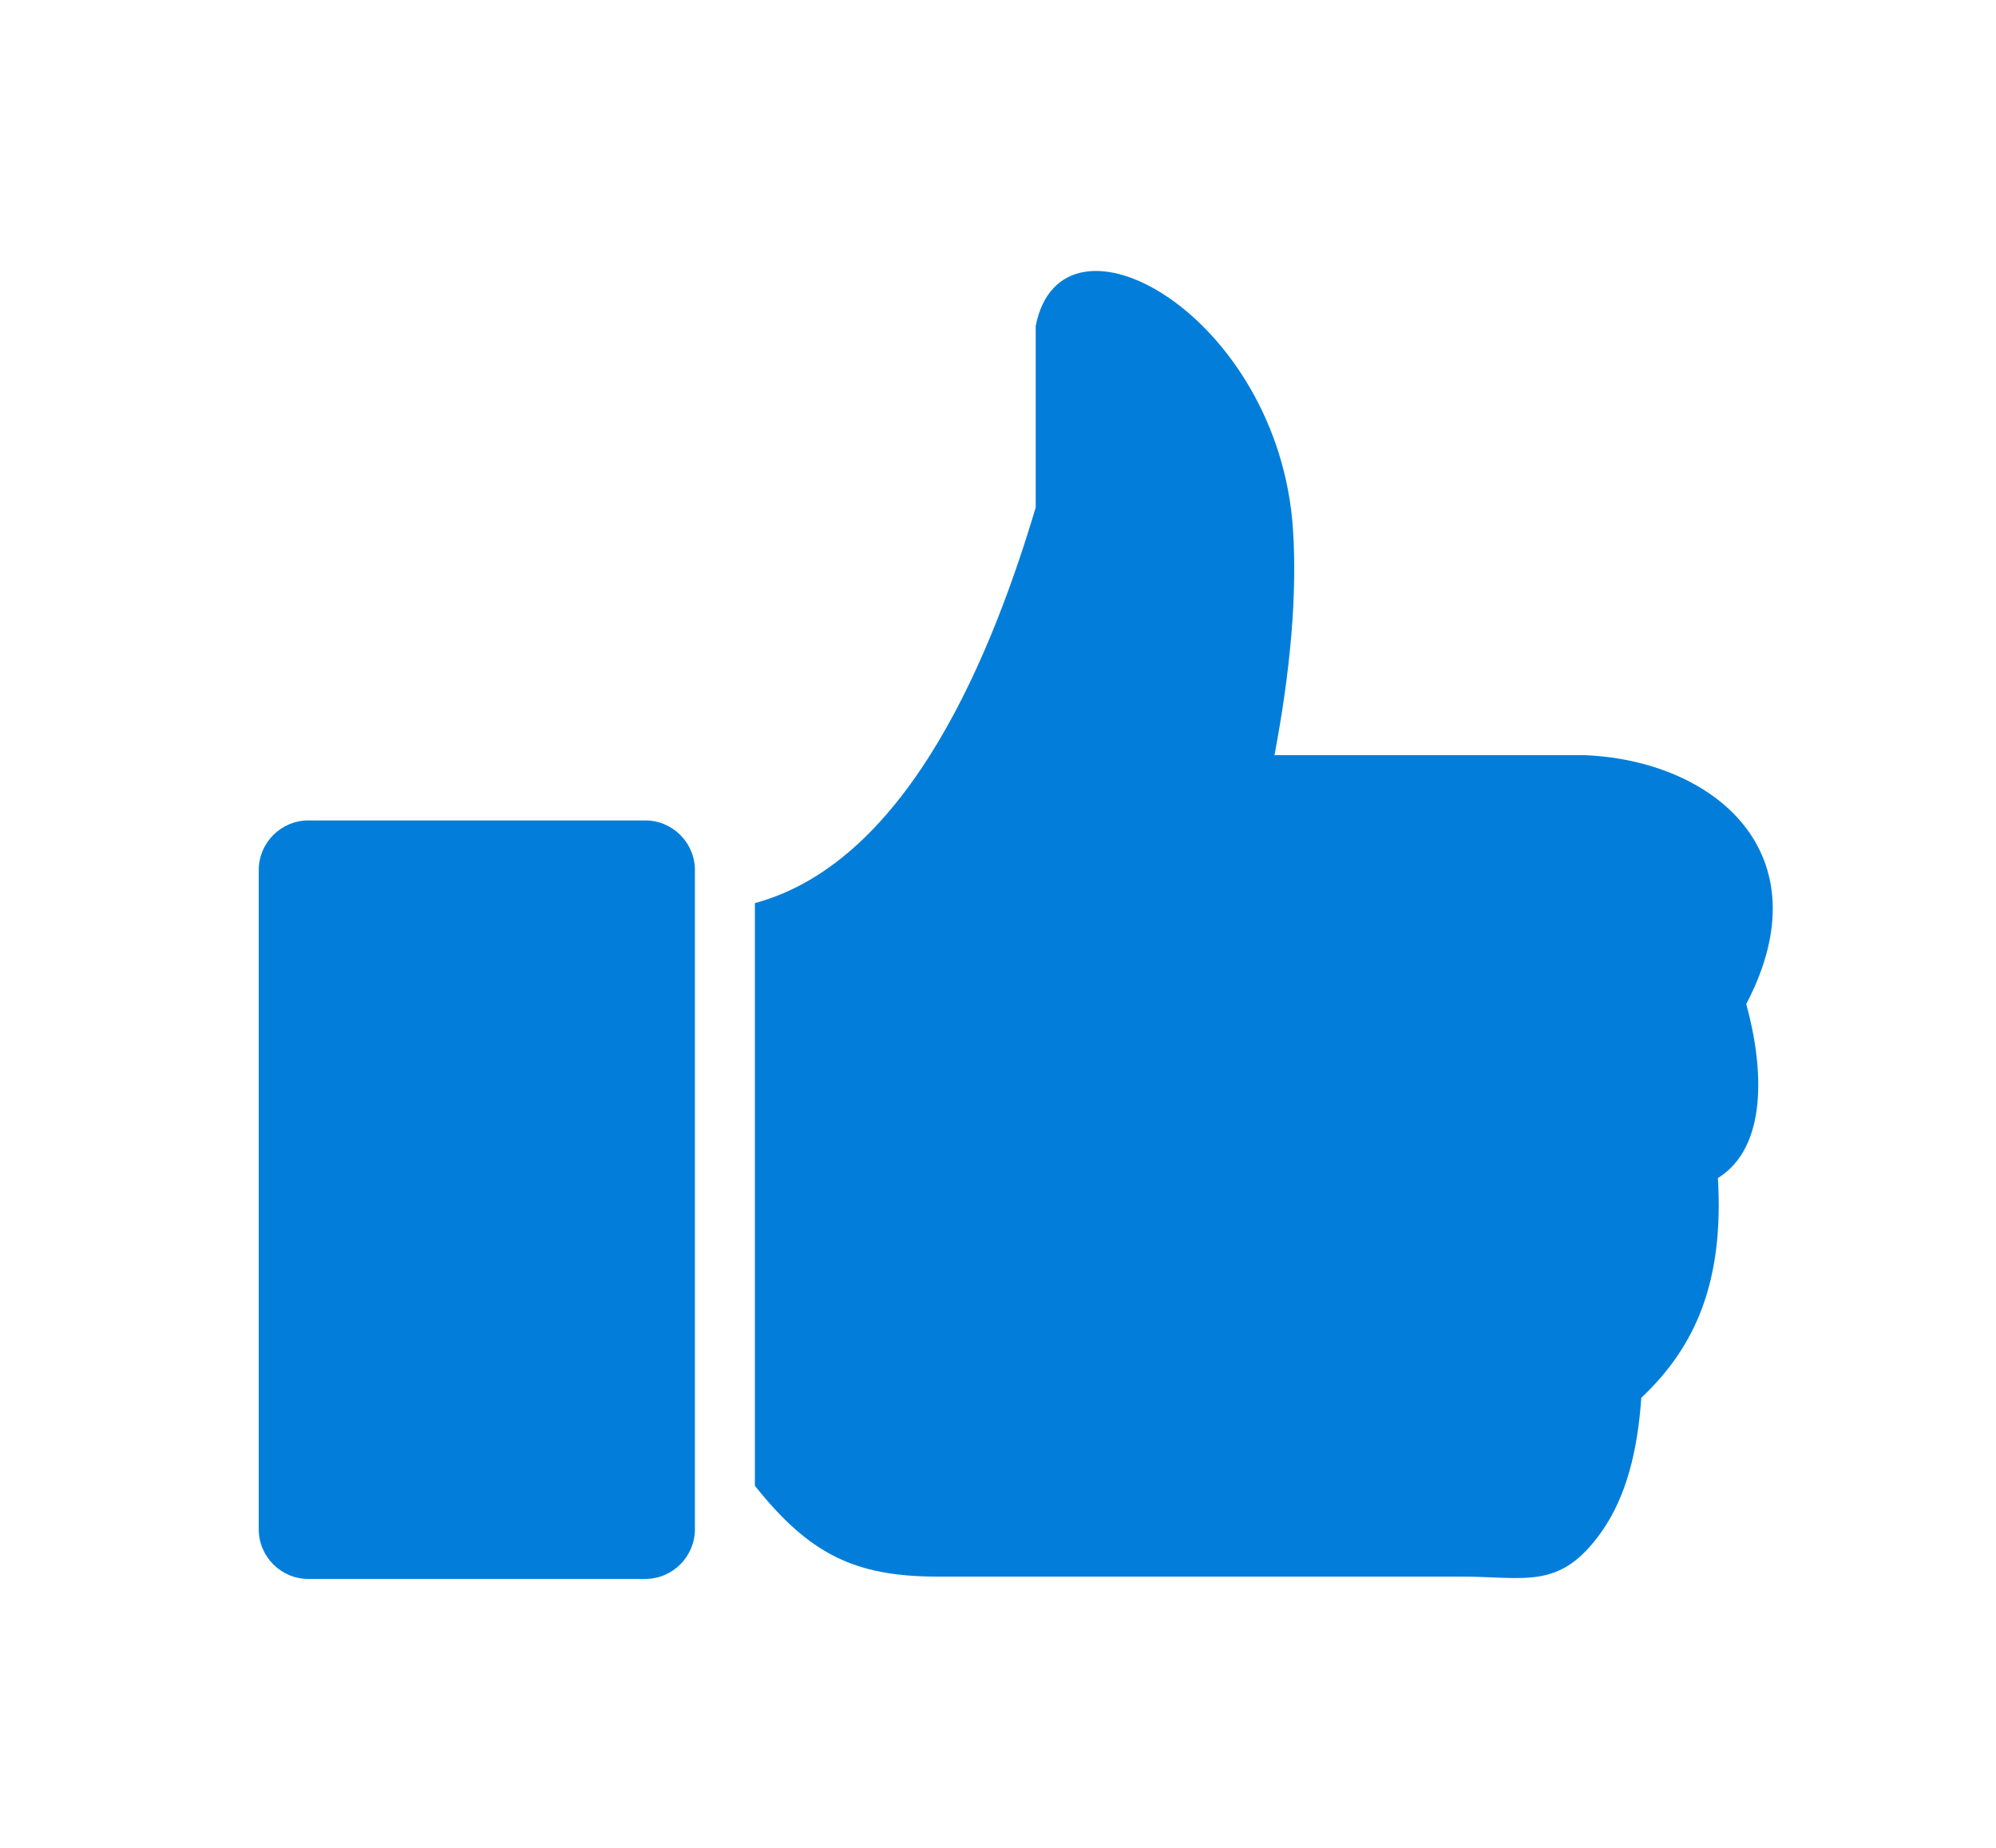 <svg xmlns="http://www.w3.org/2000/svg" fill="none" viewBox="0 0 162 150" height="150" width="162">
<g clip-path="url(#clip0_441_75)">
<path fill="#027EDA" d="M25.02 66.6H52.38C54.59 66.6 56.4 68.41 56.4 70.63V124.14C56.4 126.35 54.59 128.17 52.38 128.17H25.02C22.81 128.17 21 126.36 21 124.14V70.63C21 68.41 22.81 66.6 25.02 66.6ZM84.06 26.46C86.18 15.71 103.78 25.61 104.94 42.94C105.29 48.24 104.74 54.41 103.44 61.3H128.59C139.05 61.71 148.18 69.2 141.73 81.5C143.2 86.86 143.42 93.15 139.43 95.63C139.93 104.09 137.59 109.33 133.21 113.47C132.92 117.7 132.02 121.46 129.98 124.35C126.6 129.12 123.86 127.98 118.54 127.98H76.07C69.34 127.98 65.67 126.13 61.27 120.61V73.31C73.93 69.89 80.66 52.57 84.06 41.2V26.46Z" clip-rule="evenodd" fill-rule="evenodd"></path>
</g>
<defs>
<clipPath id="clip0_441_75">
<rect transform="translate(21 22)" fill="white" height="106.16" width="122.88"></rect>
</clipPath>
</defs>
</svg>
